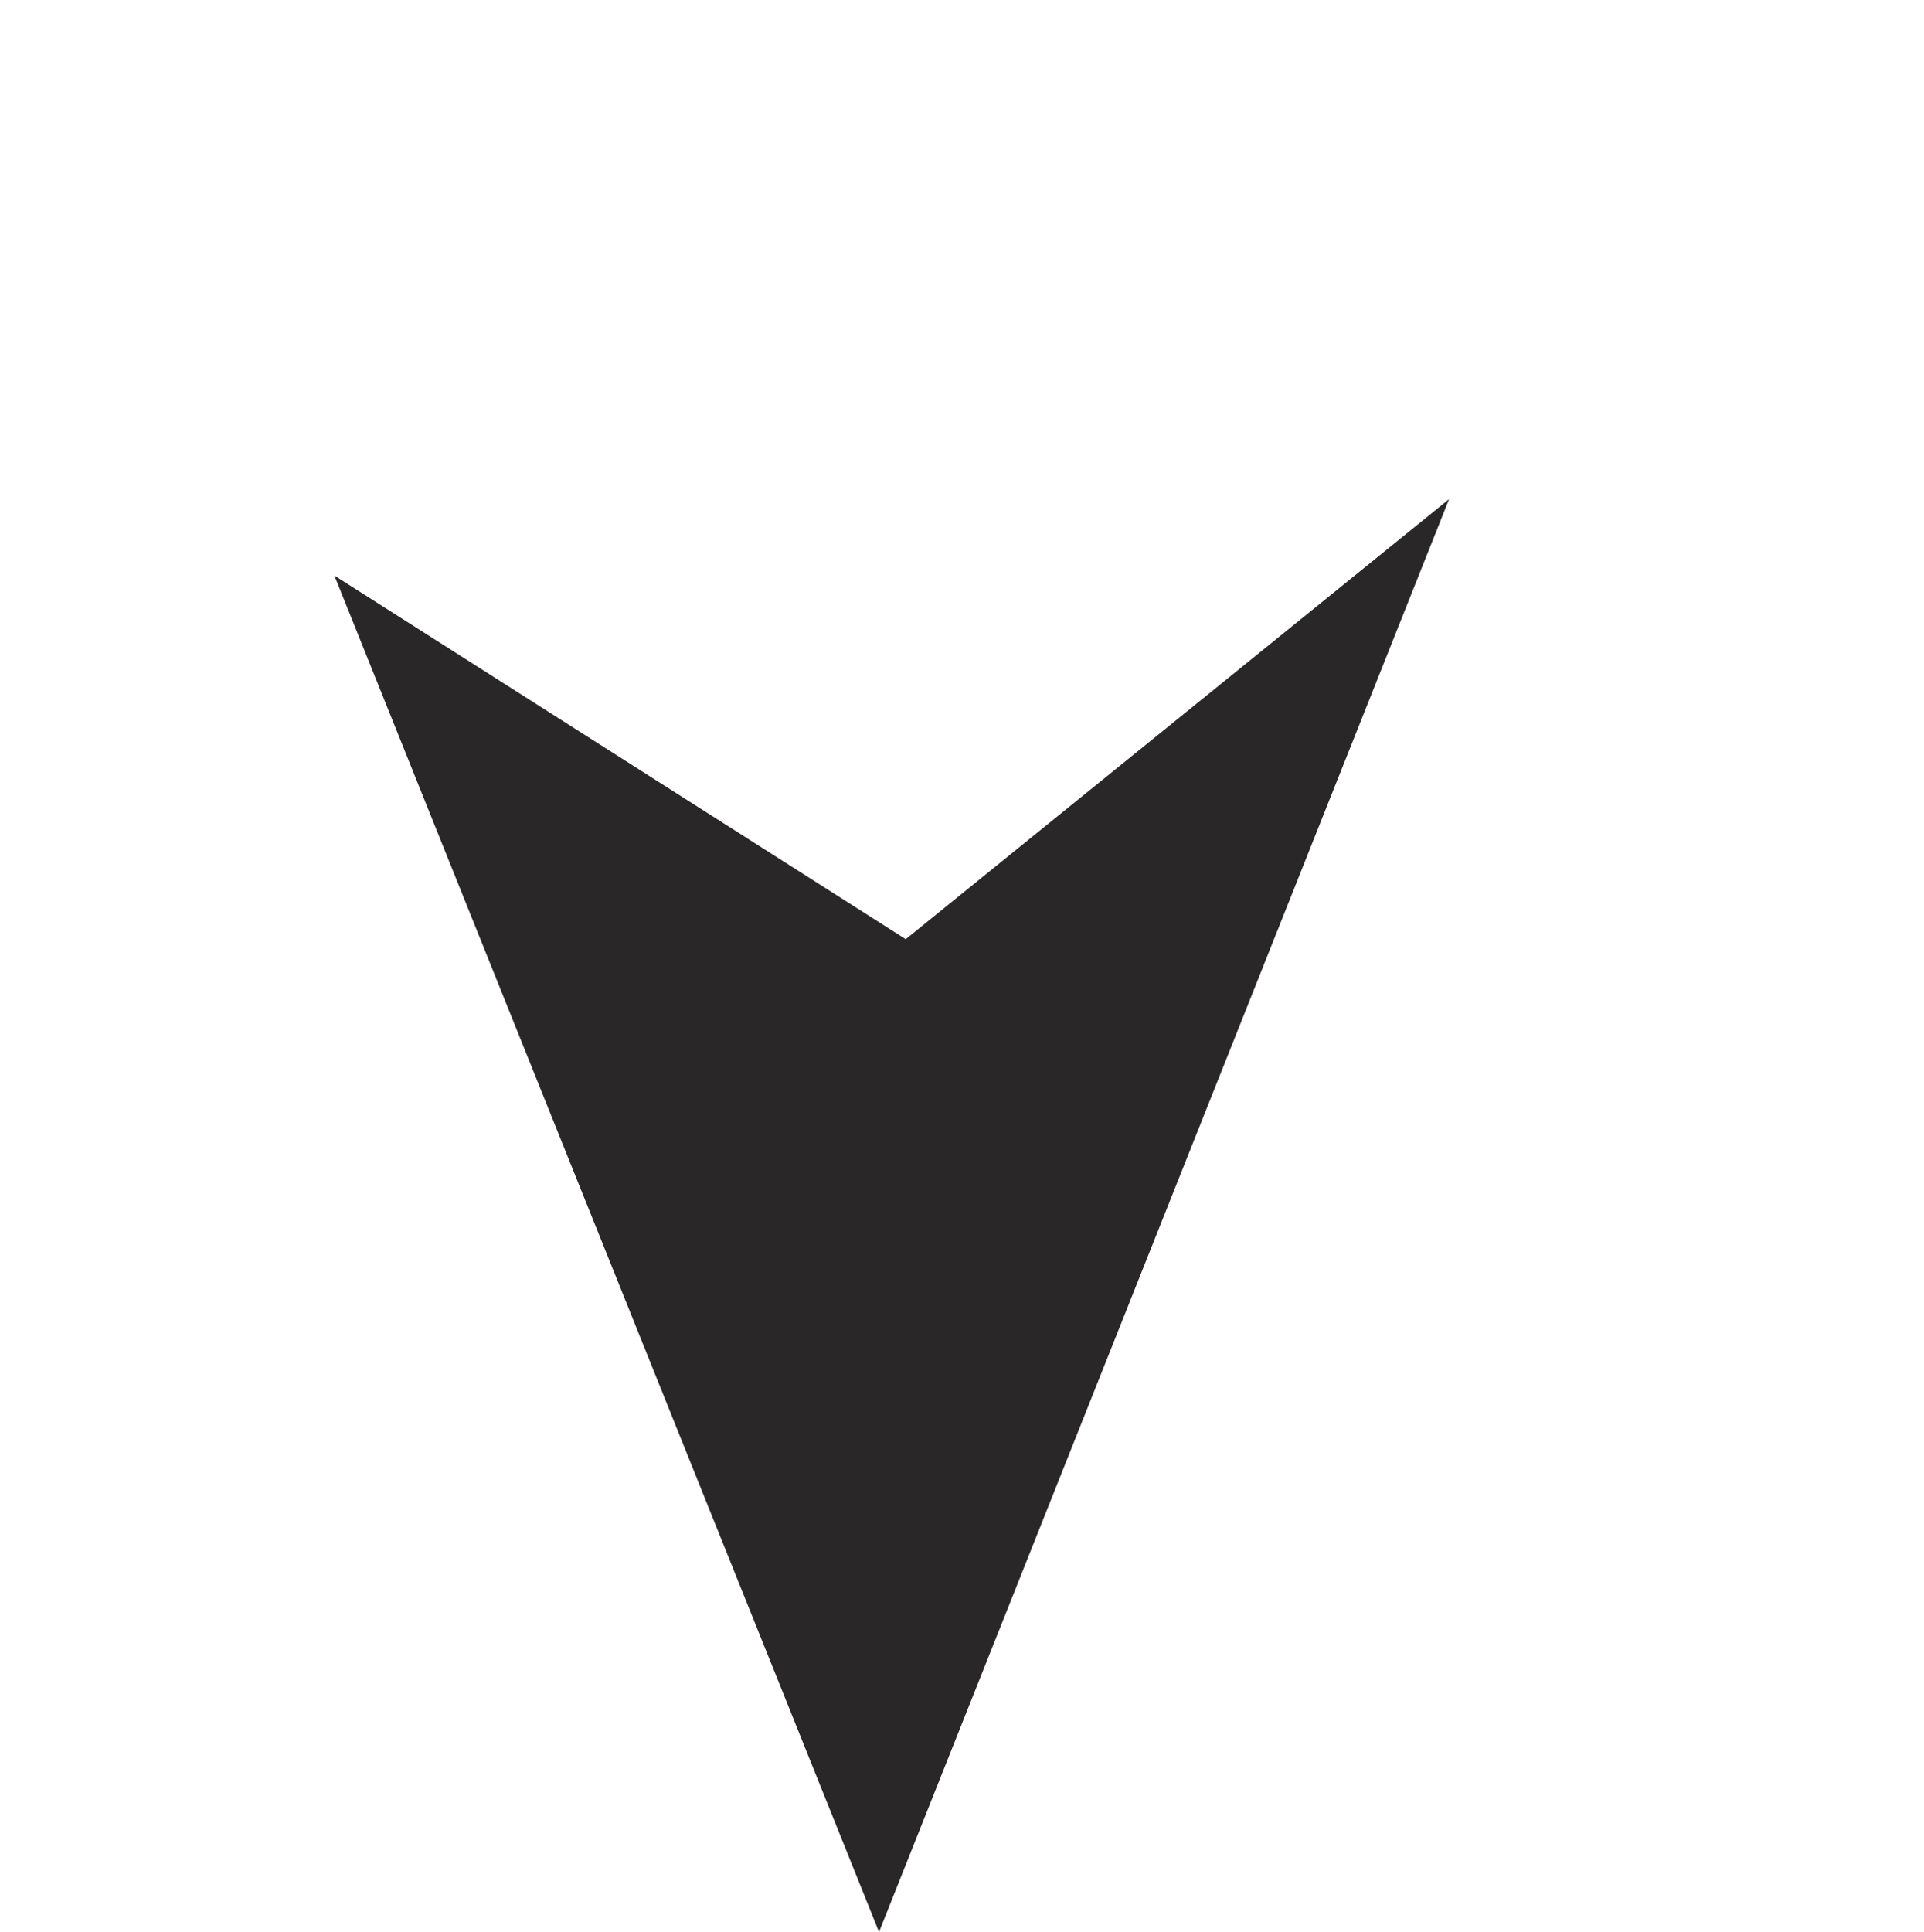 <svg xmlns="http://www.w3.org/2000/svg" width="23.505" height="23.599" viewBox="0 0 23.505 23.599"><defs><style>.a{fill:#292727;}</style></defs><path class="a" d="M11.171,17.064,8.542,9.219H0L16.427,0Z" transform="translate(23.505 13.261) rotate(141)"/></svg>
